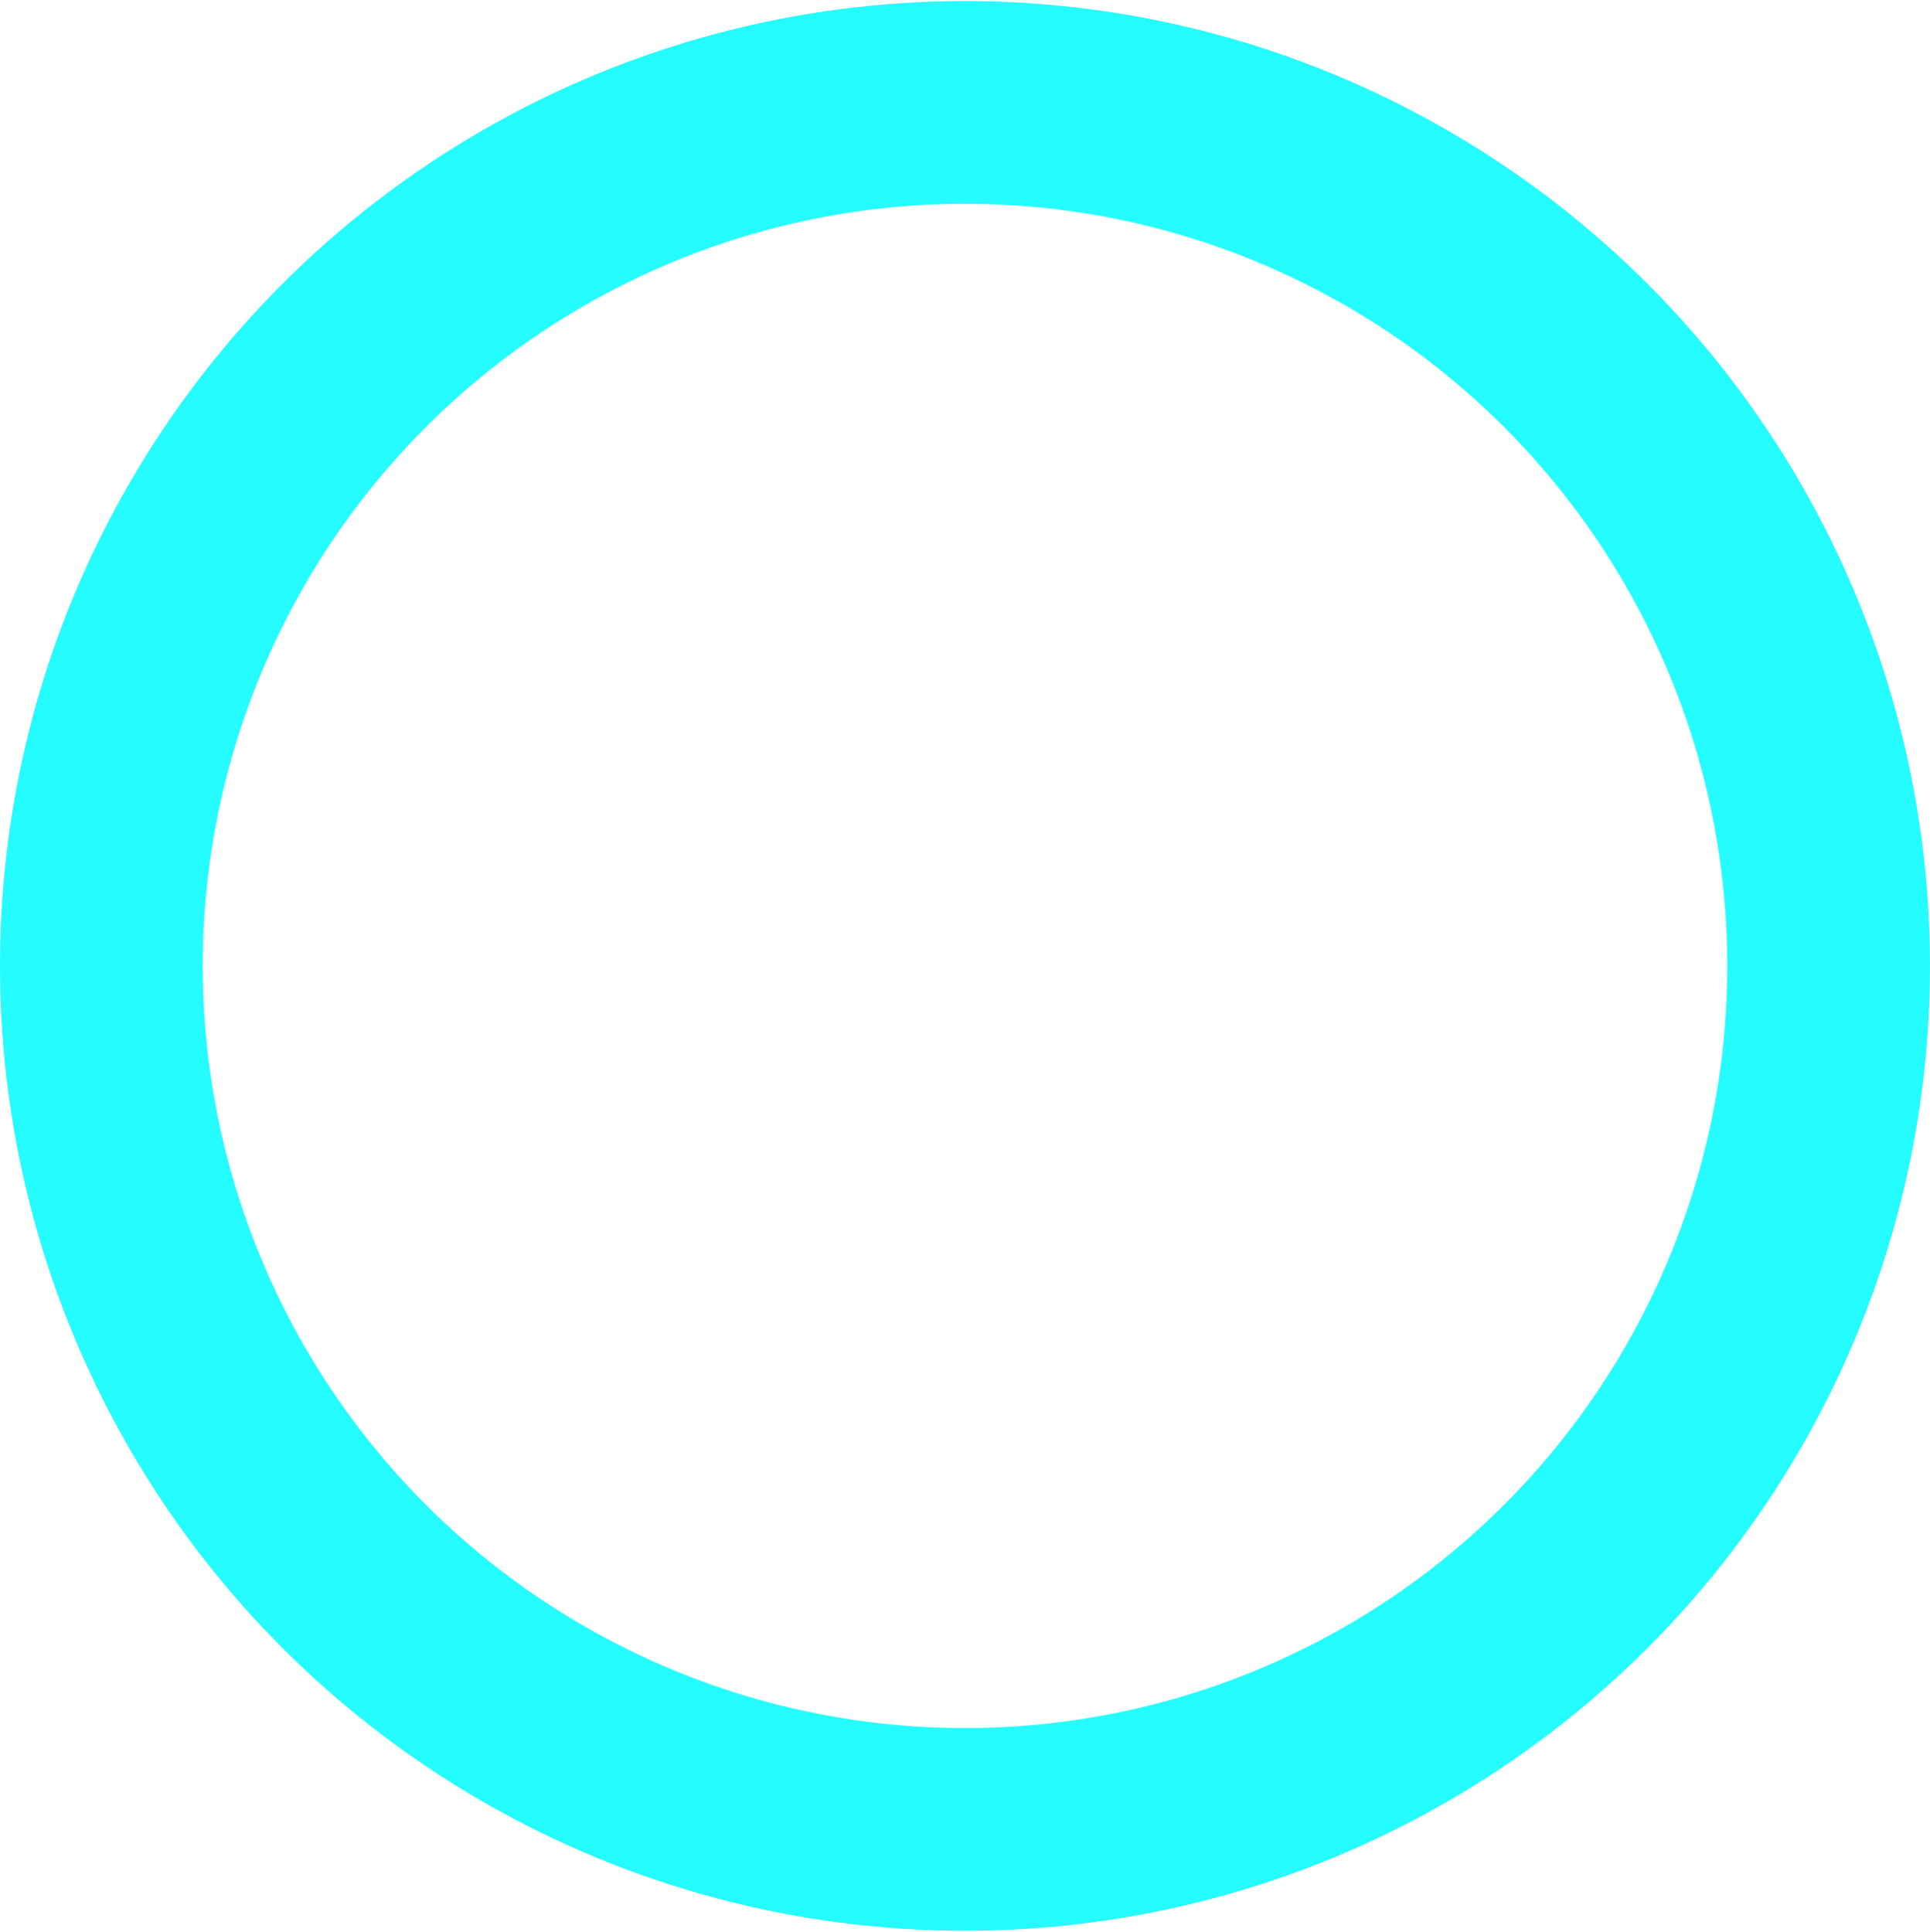 <svg xmlns="http://www.w3.org/2000/svg" width="28.562" height="28.594" viewBox="0 0 28.562 28.594">
  <defs>
    <style>
		.cls-1 {
		fill: none;
		stroke: #25fcff;
		stroke-width: 3px;
		}
	</style>
  </defs>
  <circle class="cls-1" cx="14.281" cy="14.297" r="12.781"/>
</svg>
